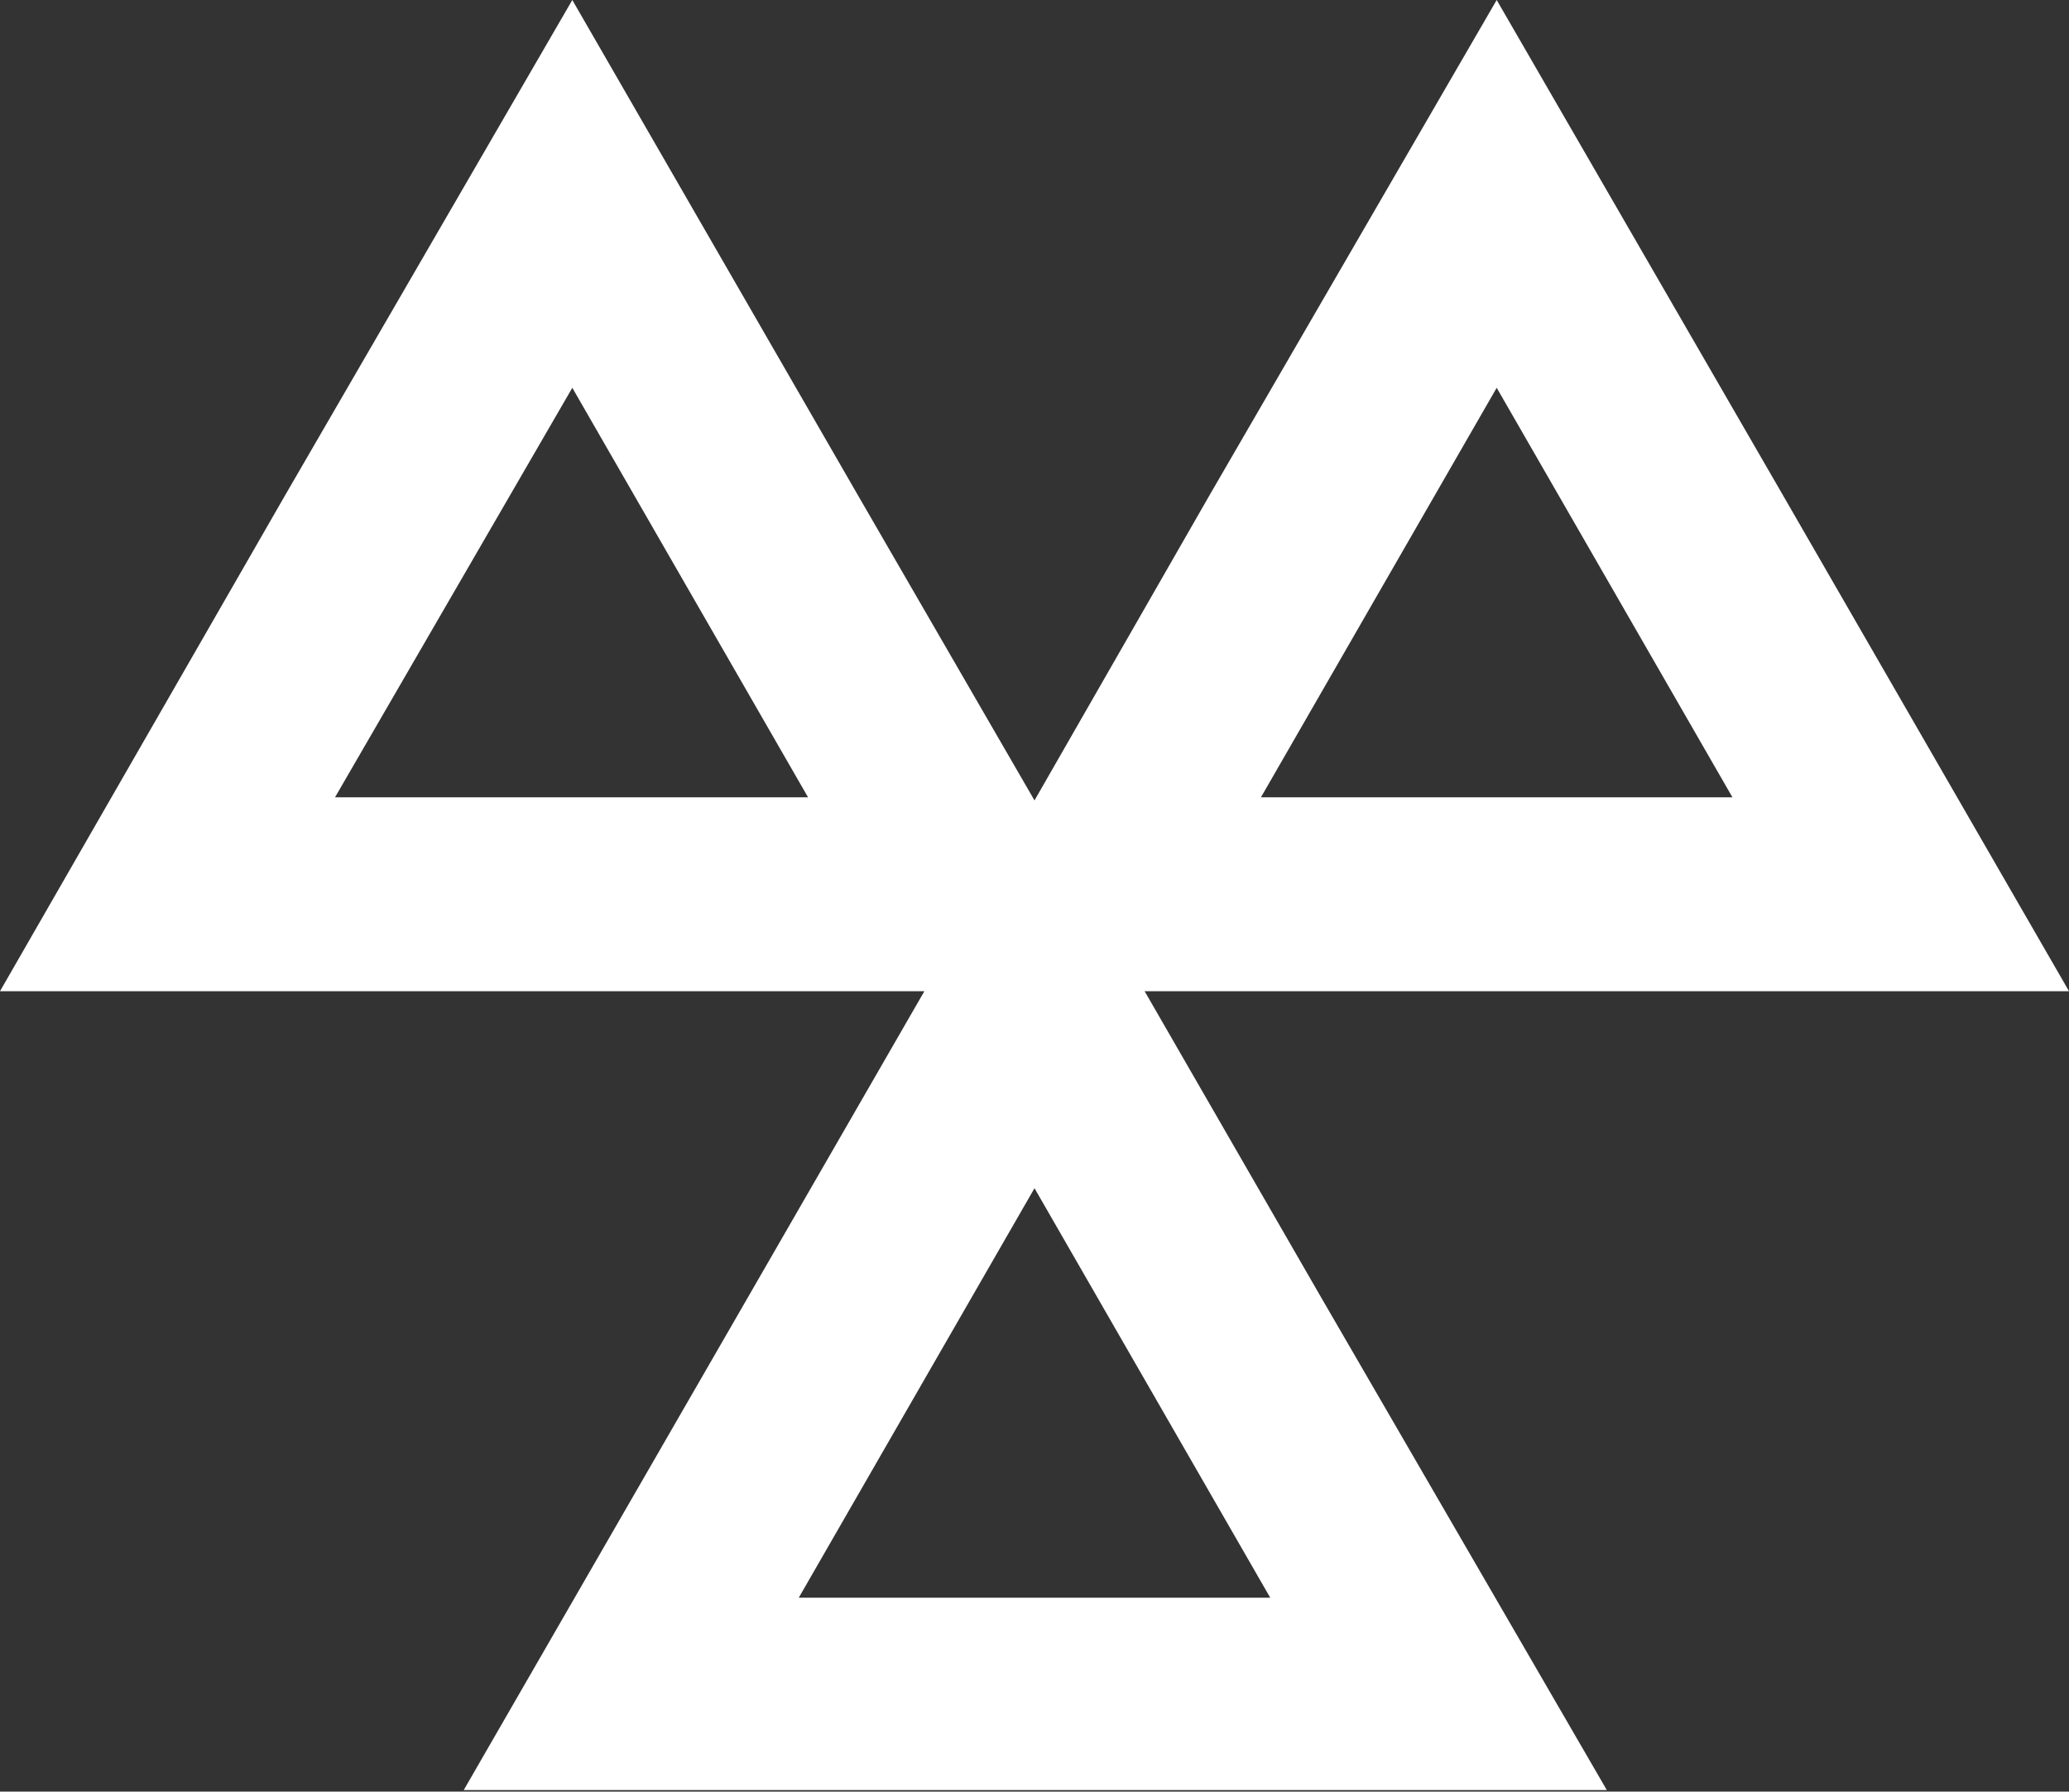 <?xml version="1.0" encoding="utf-8"?>
<!-- Generator: Adobe Illustrator 25.0.0, SVG Export Plug-In . SVG Version: 6.00 Build 0)  -->
<svg version="1.1" id="Layer_1" xmlns="http://www.w3.org/2000/svg" xmlns:xlink="http://www.w3.org/1999/xlink" x="0px" y="0px"
	 viewBox="0 0 133.4 115.5" style="enable-background:new 0 0 133.4 115.5;" xml:space="preserve">
<rect x="0" y="0" width="133.4" height="115.5" fill="#333333" stroke="none"/>
<style type="text/css">
	.st0{fill-rule:evenodd;clip-rule:evenodd;fill:#FFFFFF;}
</style>
<path class="st0" d="M73.8,63.9h59.6l-18.4-31.9L96.5,0L78,31.9L66.7,51.6L55.3,31.9L36.9,0L18.4,31.9L0,63.9h59.6h0L48.3,83.5
	l-18.4,31.9h73.7L85.1,83.5L73.8,63.9z M96.5,25l15.2,26.4H81.3L96.5,25z M21.6,51.4L36.9,25l15.2,26.4H21.6z M51.5,103l15.2-26.4
	L81.9,103H51.5z"/>
</svg>
